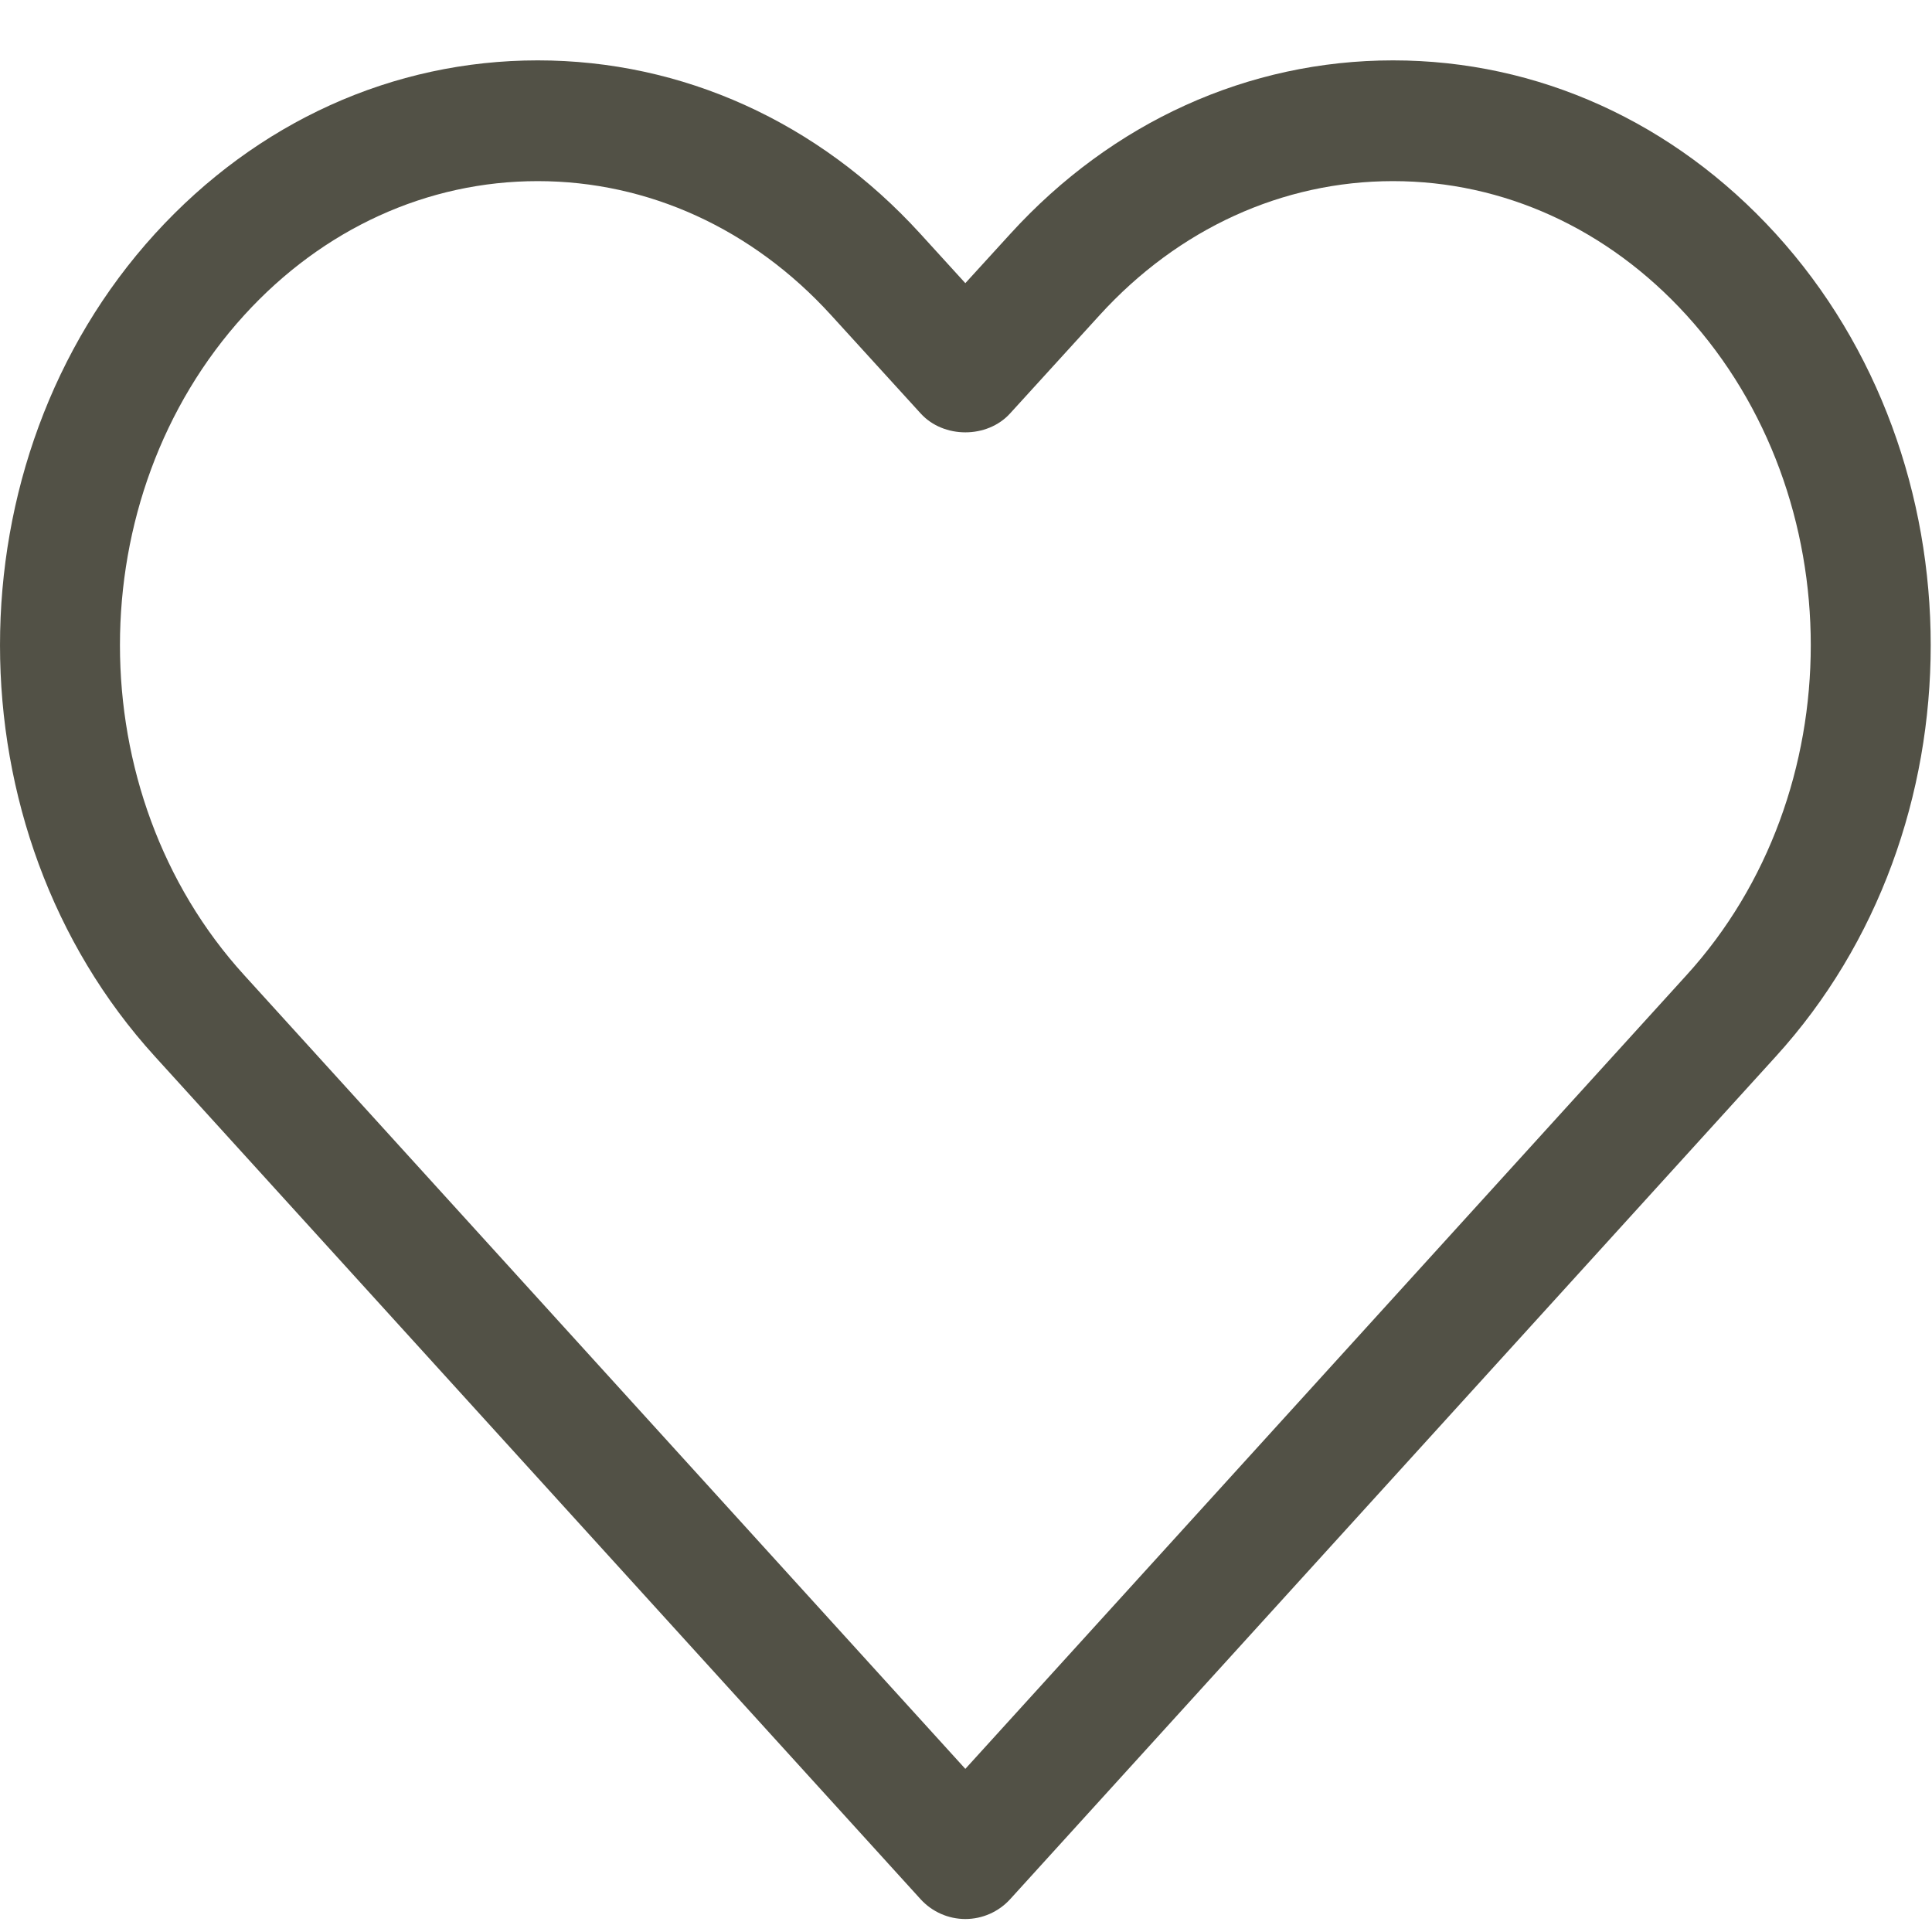 <svg xmlns="http://www.w3.org/2000/svg" height="32" viewBox="0 0 32 32" width="32"><path d="m8.906 3c-1.83 0-3.556.788-4.859 2.218-2.747 3.014-2.747 7.922 0 10.936l11.942 13.144 11.942-13.143c2.748-3.015 2.748-7.923.001-10.937-1.303-1.43-3.029-2.218-4.859-2.218s-3.555.788-4.858 2.218l-1.486 1.631c-.379.416-1.1.416-1.479 0l-1.486-1.631c-1.303-1.43-3.028-2.218-4.858-2.218m7.083 28.785c-.281 0-.55-.119-.74-.327l-12.681-13.957c-3.424-3.758-3.424-9.872.001-13.631 1.687-1.85 3.938-2.87 6.337-2.87 2.399 0 4.649 1.02 6.336 2.87l.747.82.748-.82c1.687-1.85 3.937-2.87 6.336-2.87s4.65 1.02 6.337 2.87c3.425 3.759 3.425 9.873 0 13.632l-12.68 13.956c-.19.208-.459.327-.741.327" fill="#525146" fill-rule="evenodd"></path></svg>